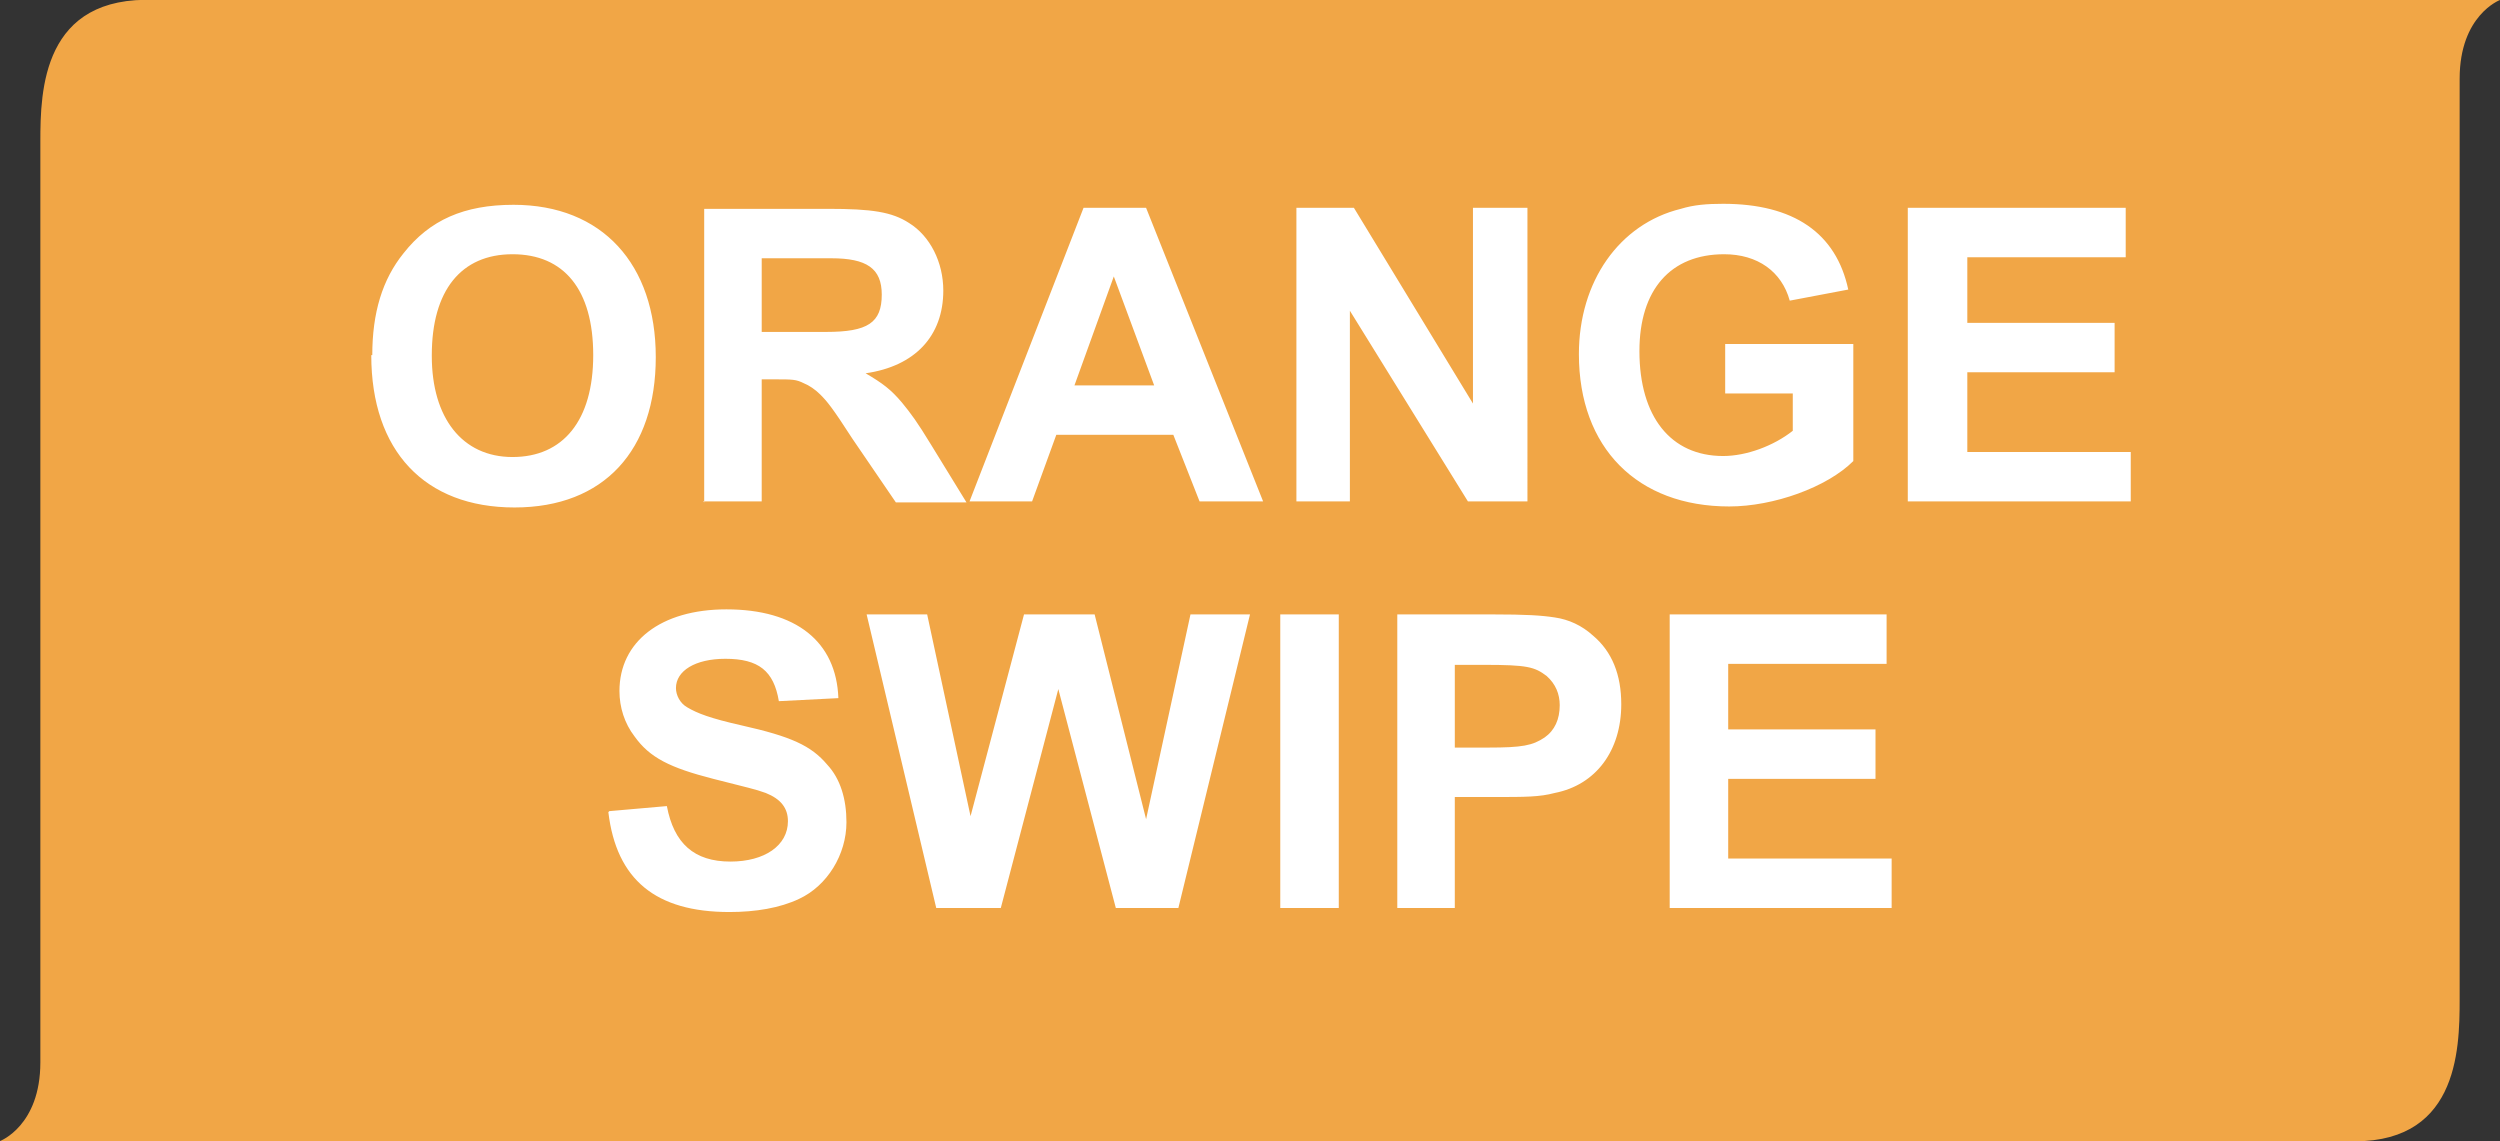 <?xml version="1.0" encoding="UTF-8"?>
<svg xmlns="http://www.w3.org/2000/svg" id="Layer_1" viewBox="0 0 24.78 11.31">
  <rect x="0" y="0" width="24.78" height="11.31" fill="#333333" stroke="none"/>
  <defs>
    <style>.cls-1{fill:#fff;}.cls-2{fill:#f1a646;}</style>
  </defs>
  <path class="cls-2" d="M6.99,0h0C3.57,0,1.6,0,1.54,0,.42-.05,.4,.9,.4,1.4V10.53c0,.63-.4,.78-.4,.78H13.29c3.41,0,9.89,0,9.95,0,1.12,.06,1.14-.89,1.14-1.4V.78c0-.63,.4-.78,.4-.78H6.99Z"></path>
  <path class="cls-1" d="M16.54,9h2.21v-.49h-1.62v-.79h1.46v-.49h-1.46v-.65h1.57v-.49h-2.15v2.91Zm-2.12-2.41h.29c.43,0,.5,.02,.62,.11,.09,.08,.13,.18,.13,.29,0,.14-.05,.25-.15,.32-.12,.08-.22,.1-.56,.1h-.33v-.83Zm-.58,2.41h.58v-1.1h.39c.31,0,.45,0,.6-.04,.41-.08,.66-.42,.66-.88,0-.29-.09-.52-.28-.68-.11-.1-.24-.16-.38-.18-.13-.02-.28-.03-.62-.03h-.94v2.91Zm-1.15,0h.58v-2.91h-.58v2.91Zm-3.41,0h.64l.57-2.17h0l.57,2.17h.62l.71-2.91h-.59l-.44,2.03h0l-.51-2.03h-.7l-.53,2h0l-.43-2h-.6l.69,2.91Zm-3.25-.95c.08,.67,.47,.99,1.2,.99,.26,0,.5-.04,.69-.13,.28-.13,.47-.44,.47-.76,0-.23-.06-.43-.19-.57-.16-.19-.36-.28-.85-.39-.31-.07-.44-.12-.54-.18-.07-.04-.11-.12-.11-.19,0-.17,.19-.29,.49-.29,.33,0,.48,.12,.53,.42l.59-.03c-.02-.56-.42-.88-1.11-.88-.65,0-1.06,.32-1.06,.81,0,.16,.05,.32,.15,.45,.15,.21,.35,.31,.78,.42,.35,.09,.41,.1,.52,.14,.15,.06,.22,.15,.22,.28,0,.24-.23,.4-.57,.4-.36,0-.56-.18-.63-.55l-.57,.05Z"></path>
  <path class="cls-1" d="M18.91,4.97h2.21v-.49h-1.62v-.79h1.46v-.49h-1.46v-.65h1.57v-.49h-2.16v2.91Zm-1.81-1.07h.67v.37c-.19,.15-.46,.25-.69,.25-.52,0-.83-.39-.83-1.04,0-.61,.31-.96,.84-.96,.33,0,.57,.17,.65,.46l.58-.11c-.12-.56-.54-.85-1.24-.85-.16,0-.29,.01-.42,.05-.61,.15-1.01,.72-1.01,1.44,0,.93,.58,1.51,1.49,1.51,.44,0,.97-.19,1.23-.45v-1.16h-1.27v.49Zm-4.26,1.07h.54v-1.89h0l1.17,1.89h.59V2.06h-.54v1.94h0l-1.18-1.94h-.57v2.91Zm-1.4-1.15h-.79l.39-1.08,.4,1.08Zm1.08,1.15l-1.16-2.91h-.62l-1.13,2.91h.62l.24-.66h1.16l.26,.66h.64ZM7.55,2.56h.69c.35,0,.5,.1,.5,.36,0,.28-.14,.37-.55,.37h-.64v-.73Zm-.58,2.41h.58v-1.21h.12c.19,0,.22,0,.3,.04,.05,.02,.11,.06,.16,.11,.07,.07,.12,.13,.32,.44l.43,.63h.7l-.35-.57c-.14-.23-.2-.31-.29-.42-.11-.13-.19-.19-.36-.29h0c.49-.07,.77-.37,.77-.82,0-.28-.13-.54-.34-.67-.17-.11-.37-.14-.8-.14h-1.23v2.91Zm-2.69-1.45c0-.64,.29-1,.8-1s.8,.35,.8,1-.3,1.01-.8,1.01-.8-.39-.8-1m-.6-.01c0,.95,.53,1.51,1.42,1.51s1.4-.57,1.4-1.49-.53-1.51-1.41-1.51c-.49,0-.83,.15-1.09,.48-.21,.26-.31,.59-.31,1.01"></path>
</svg>
